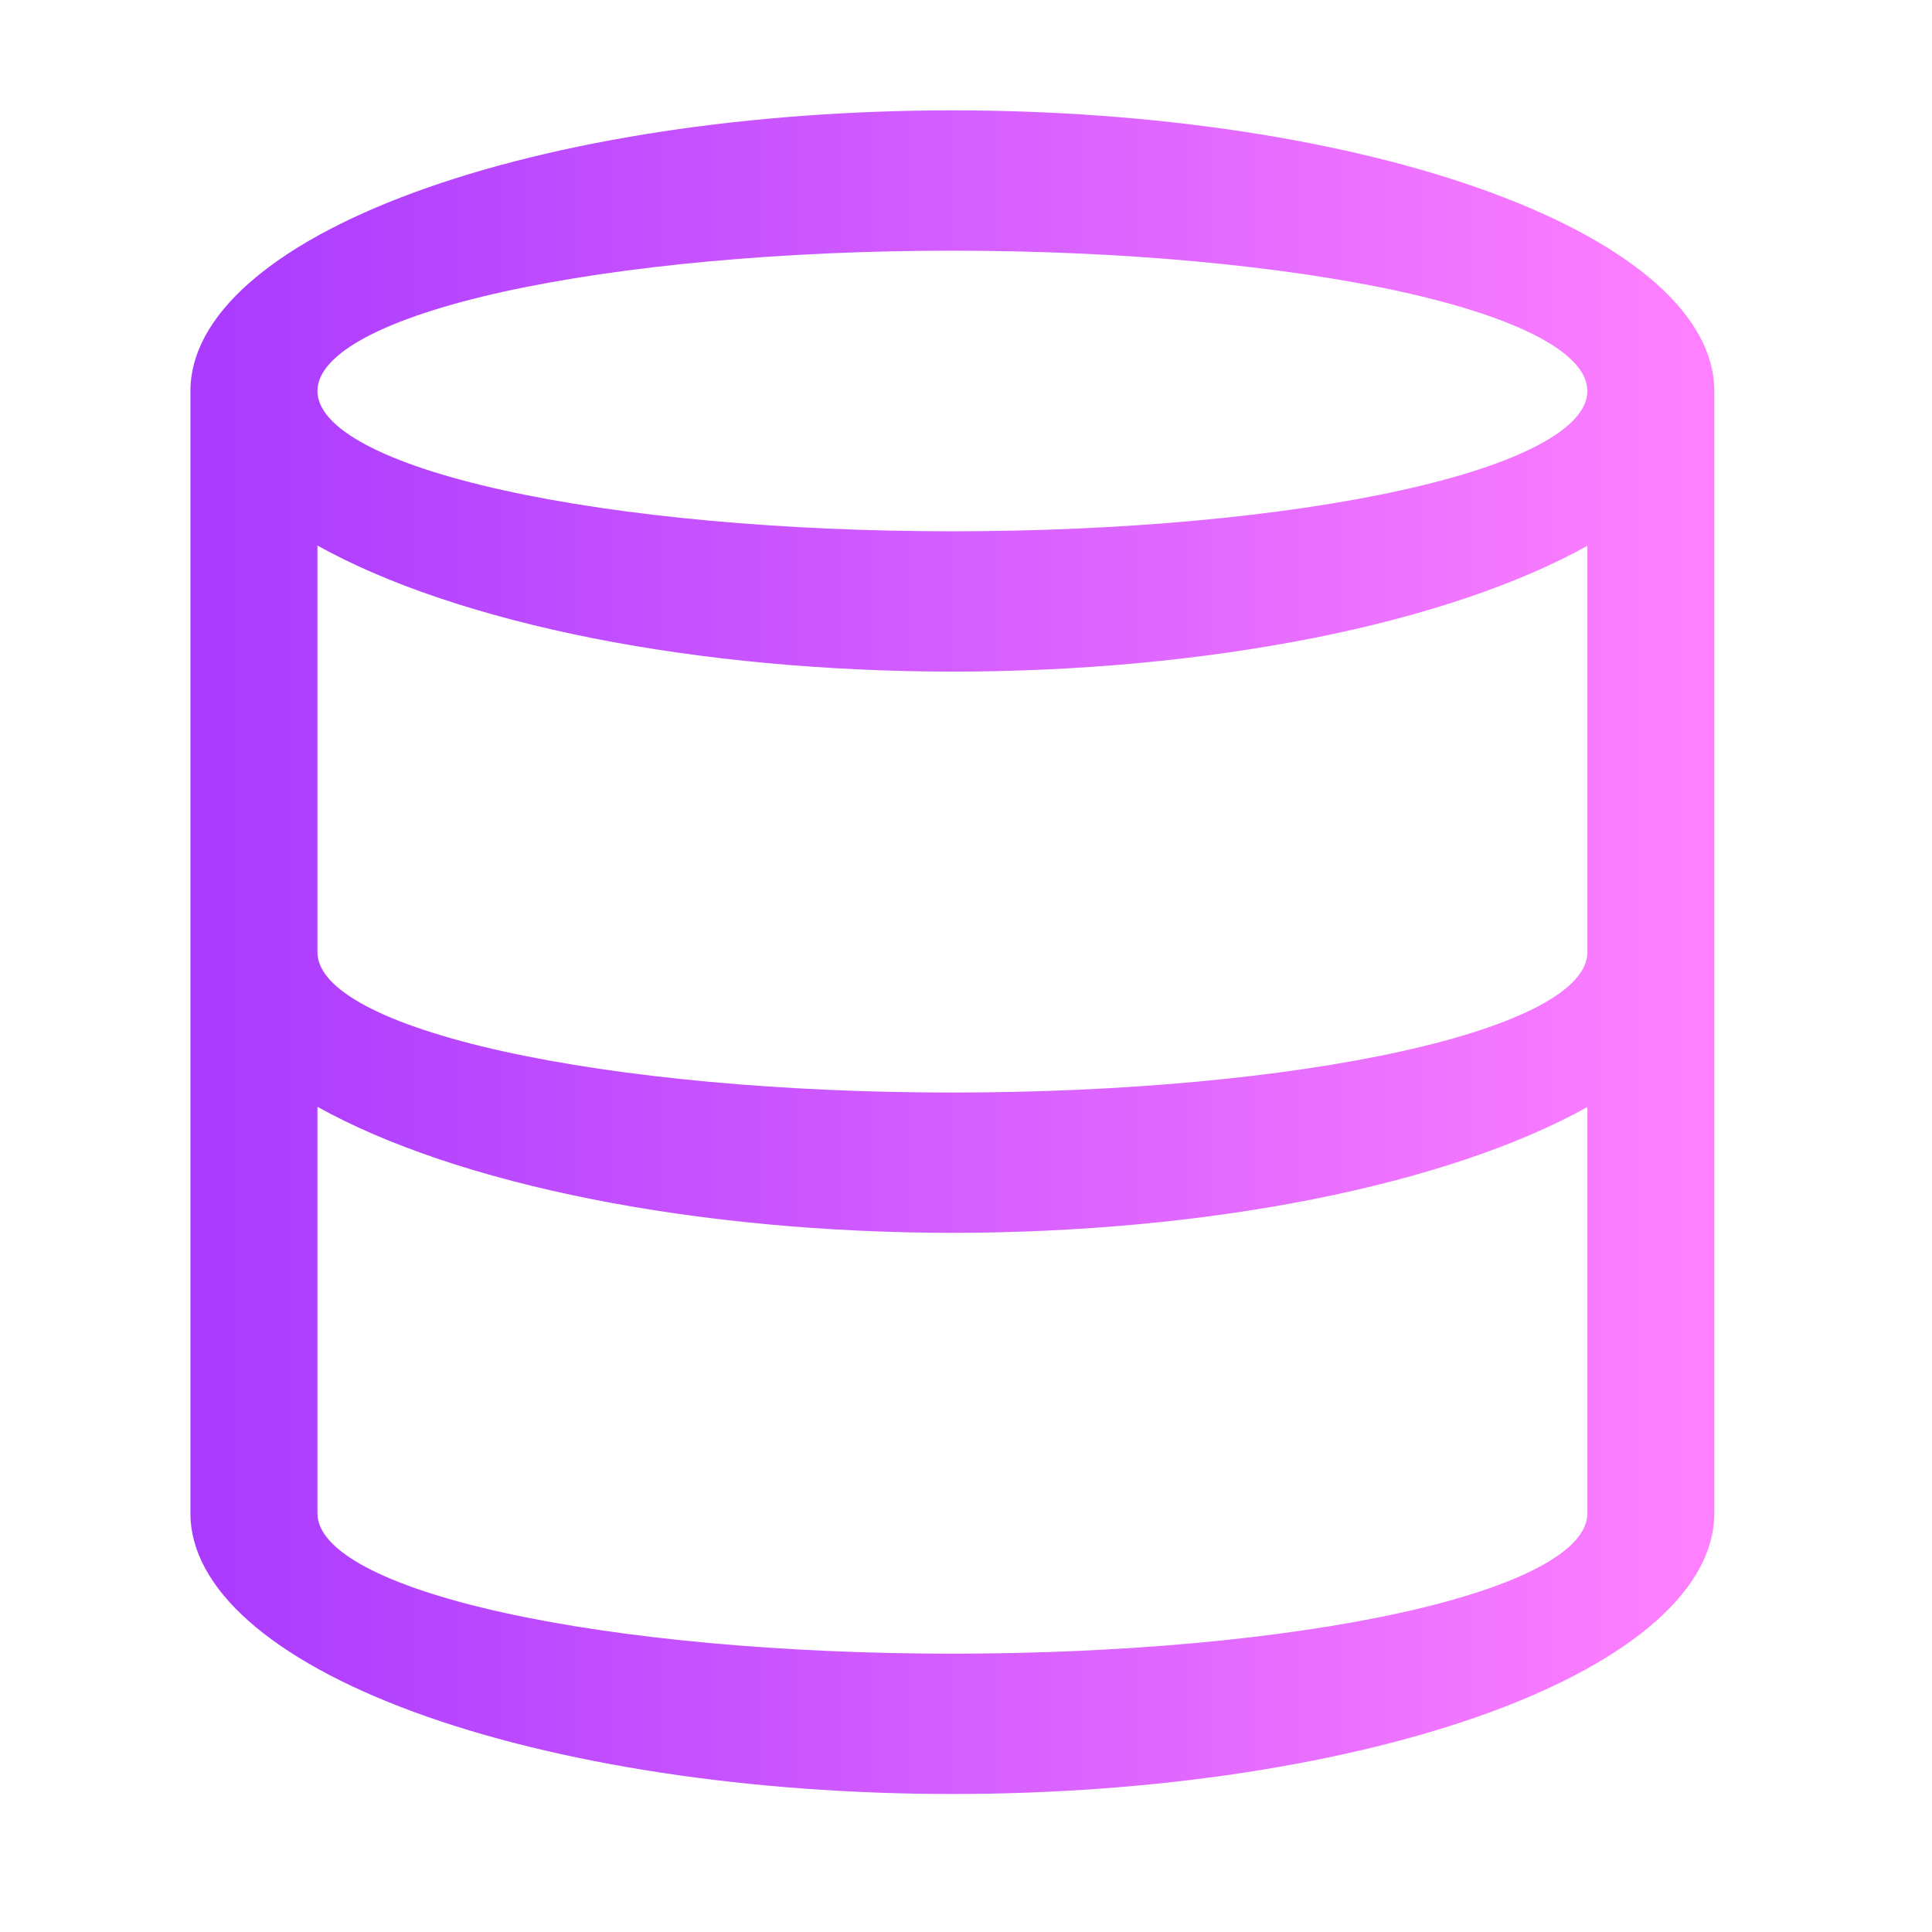 <svg width="16" height="16" viewBox="0 0 16 16" fill="none" xmlns="http://www.w3.org/2000/svg">
<path d="M7.887 0.914C6.214 0.914 4.609 1.159 3.426 1.595C2.242 2.031 1.577 2.622 1.577 3.238V12.533C1.577 13.15 2.242 13.741 3.426 14.177C4.609 14.612 6.214 14.857 7.887 14.857C9.561 14.857 11.166 14.612 12.349 14.177C13.532 13.741 14.197 13.15 14.197 12.533V3.238C14.197 2.622 13.532 2.031 12.349 1.595C11.166 1.159 9.561 0.914 7.887 0.914ZM7.887 2.076C9.282 2.076 10.619 2.199 11.605 2.416C12.591 2.634 13.146 2.93 13.146 3.238C13.146 3.546 12.591 3.842 11.605 4.06C10.619 4.278 9.282 4.4 7.887 4.4C6.493 4.4 5.155 4.278 4.169 4.06C3.183 3.842 2.629 3.546 2.629 3.238C2.629 2.93 3.183 2.634 4.169 2.416C5.155 2.199 6.493 2.076 7.887 2.076ZM2.629 4.518C3.203 4.838 3.984 5.101 4.902 5.284C5.819 5.466 6.845 5.561 7.887 5.562C8.929 5.562 9.955 5.466 10.872 5.285C11.79 5.103 12.571 4.84 13.146 4.52V7.886C13.146 8.194 12.591 8.489 11.605 8.707C10.619 8.925 9.282 9.048 7.887 9.048C6.493 9.048 5.155 8.925 4.169 8.707C3.183 8.489 2.629 8.194 2.629 7.886V4.518ZM2.629 9.166C3.203 9.486 3.984 9.749 4.902 9.931C5.819 10.113 6.845 10.209 7.887 10.21C8.929 10.209 9.955 10.114 10.872 9.932C11.79 9.75 12.571 9.488 13.146 9.168V12.533C13.146 12.841 12.591 13.137 11.605 13.355C10.619 13.573 9.282 13.695 7.887 13.695C6.493 13.695 5.155 13.573 4.169 13.355C3.183 13.137 2.629 12.841 2.629 12.533V9.166Z" fill="url(#paint0_linear)"/>
<defs>
<linearGradient id="paint0_linear" x1="1.579" y1="7.679" x2="14.199" y2="7.679" gradientUnits="userSpaceOnUse">
<stop stop-color="#A93AFF"/>
<stop offset="1" stop-color="#FF81FF"/>
</linearGradient>
</defs>
</svg>
